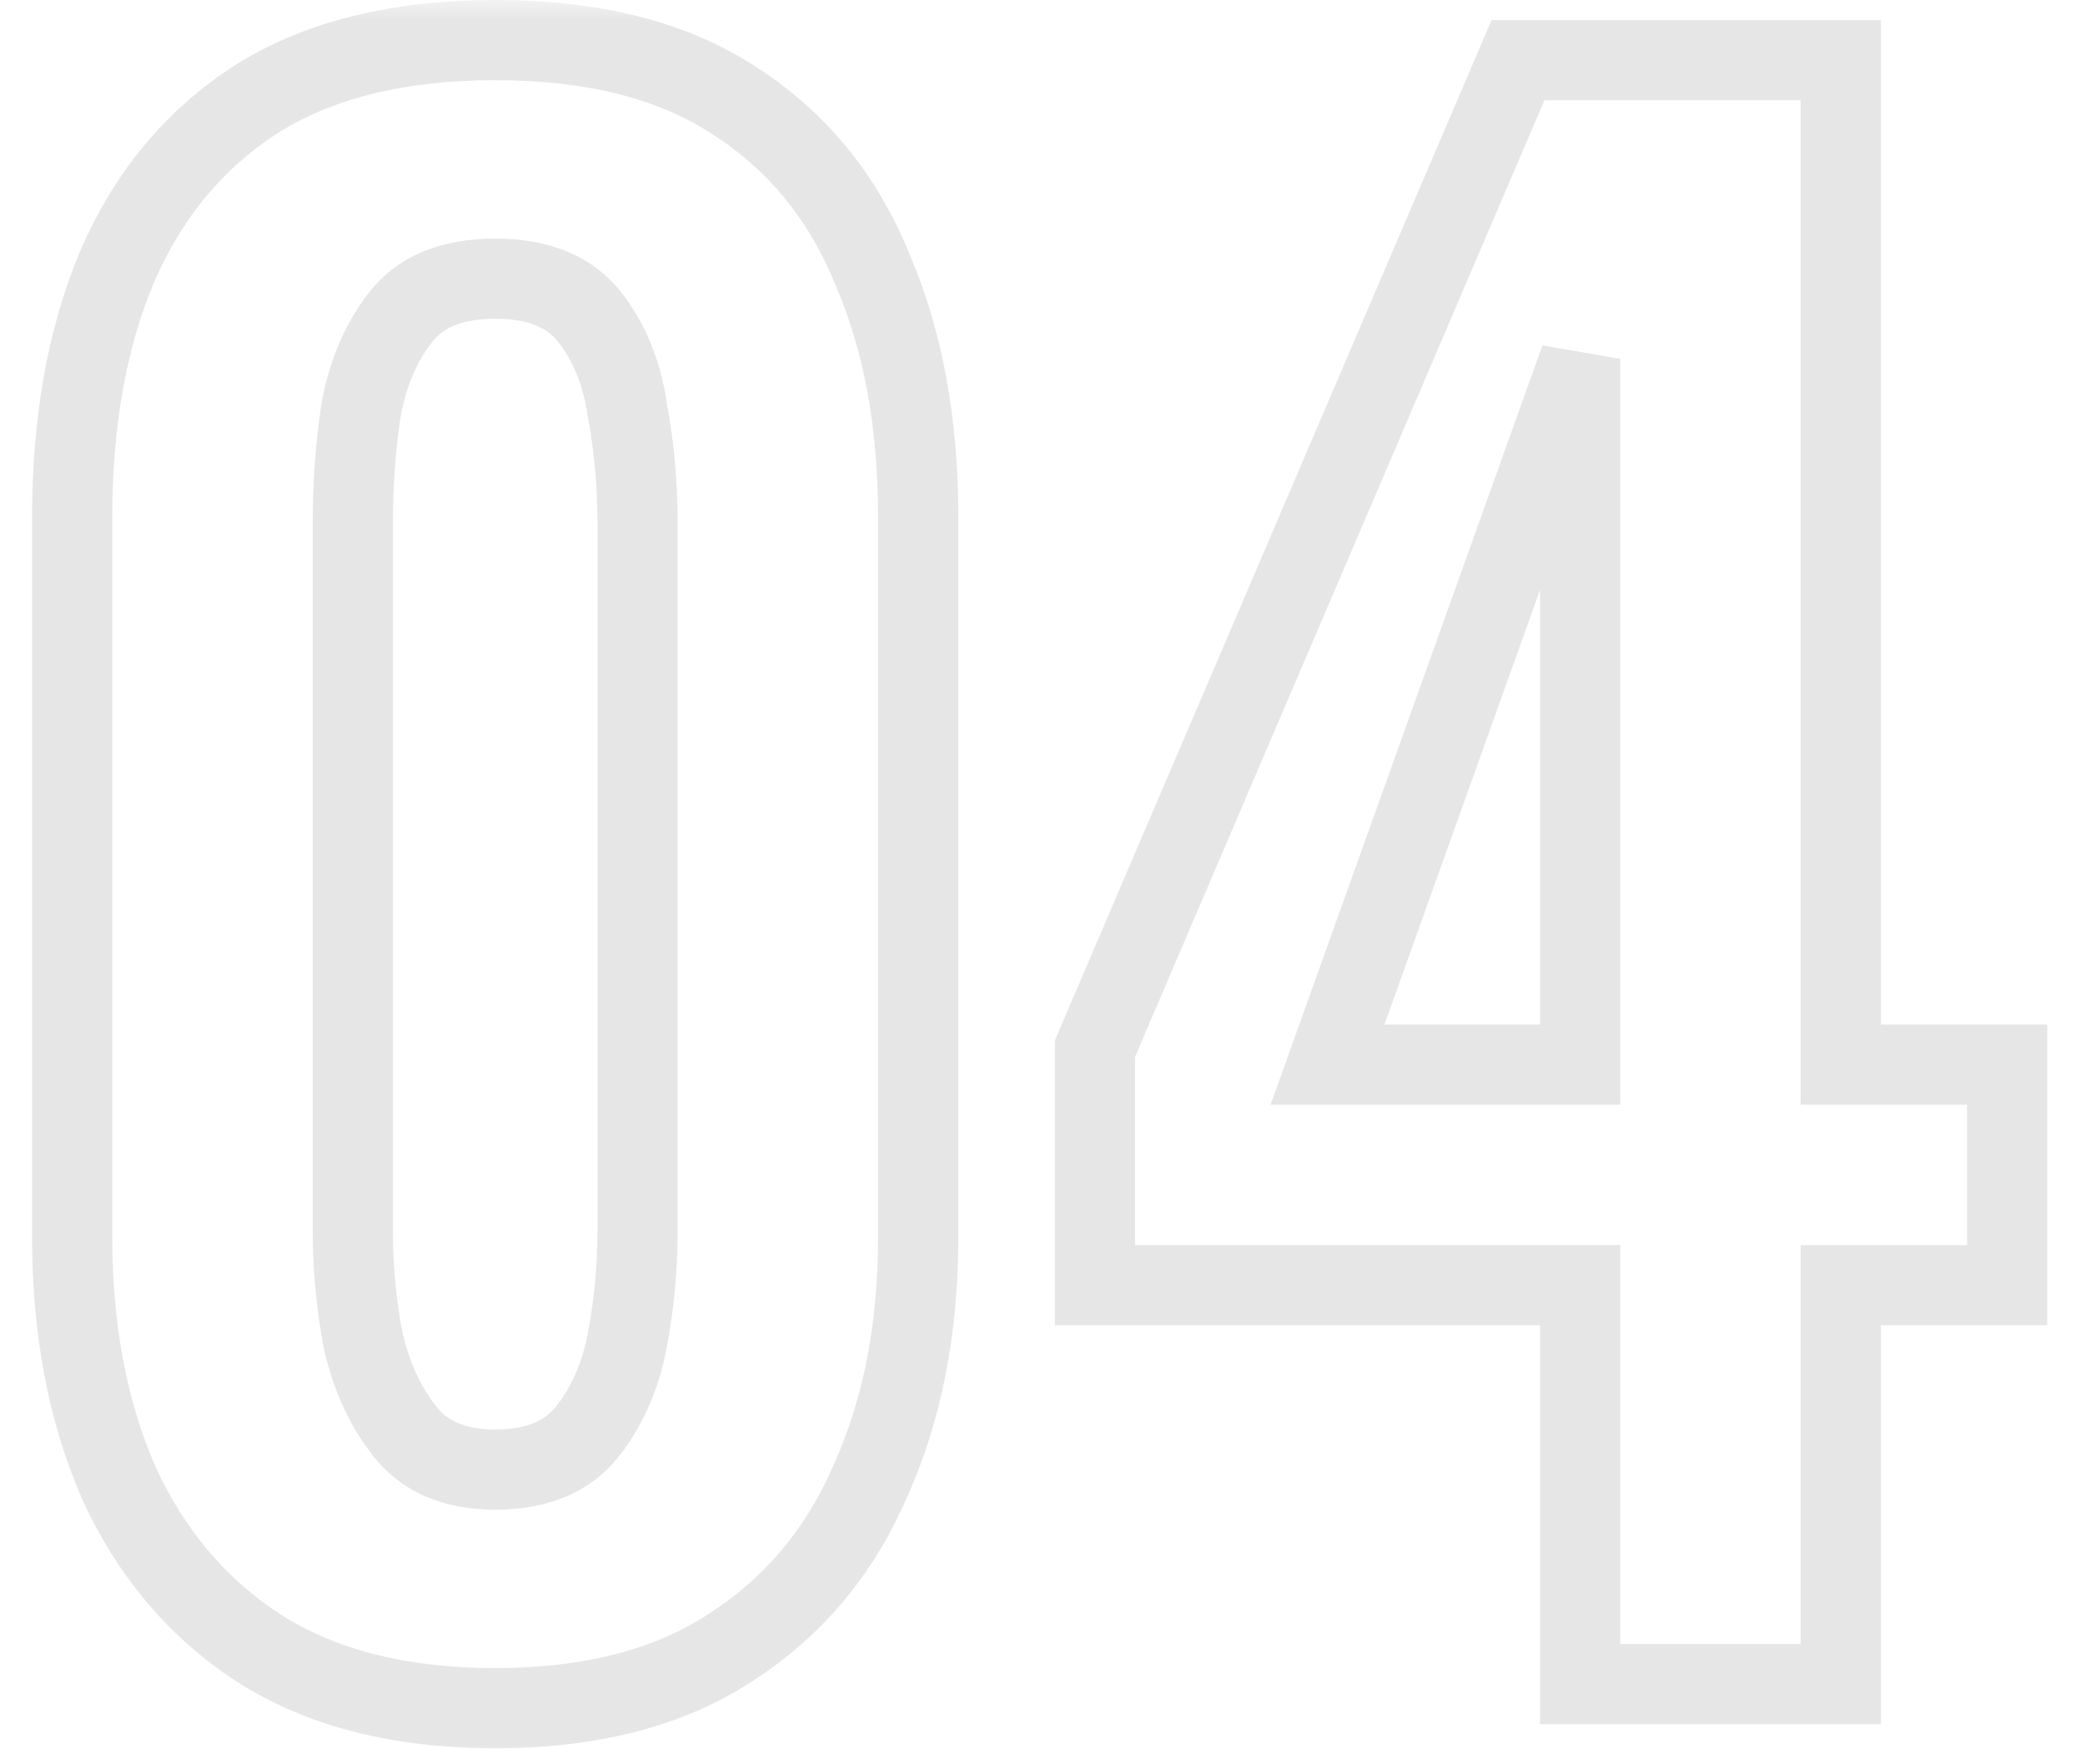 <?xml version="1.0" encoding="UTF-8"?> <svg xmlns="http://www.w3.org/2000/svg" width="52" height="44" viewBox="0 0 52 44" fill="none"><g opacity="0.1"><mask id="path-1-outside-1_1550_6377" maskUnits="userSpaceOnUse" x="0" y="0" width="52" height="44" fill="black"><rect fill="white" width="52" height="44"></rect><path d="M12.35 42.6C9.983 42.6 8.017 42.1 6.45 41.1C4.917 40.1 3.75 38.717 2.95 36.95C2.183 35.183 1.8 33.15 1.8 30.85V12.9C1.8 10.533 2.167 8.467 2.9 6.7C3.667 4.9 4.817 3.5 6.35 2.5C7.917 1.5 9.917 1 12.35 1C14.783 1 16.767 1.5 18.3 2.5C19.867 3.5 21.017 4.9 21.75 6.7C22.517 8.467 22.9 10.533 22.9 12.9V30.85C22.9 33.15 22.5 35.183 21.7 36.95C20.933 38.717 19.767 40.1 18.2 41.1C16.667 42.1 14.717 42.6 12.35 42.6ZM12.35 36.65C13.383 36.65 14.15 36.333 14.65 35.7C15.15 35.067 15.483 34.3 15.65 33.4C15.817 32.5 15.9 31.617 15.9 30.75V13C15.9 12.067 15.817 11.15 15.65 10.25C15.517 9.317 15.2 8.533 14.7 7.9C14.2 7.267 13.417 6.95 12.35 6.95C11.283 6.95 10.5 7.267 10 7.9C9.5 8.533 9.167 9.317 9 10.25C8.867 11.15 8.8 12.067 8.8 13V30.75C8.8 31.617 8.883 32.5 9.05 33.4C9.25 34.3 9.6 35.067 10.1 35.7C10.6 36.333 11.35 36.65 12.35 36.65ZM39.409 42V32.05H27.309V26.15L37.859 1.5H45.909V26.55H50.059V32.05H45.909V42H39.409ZM33.109 26.55H39.409V8.95L33.109 26.55Z"></path></mask><path d="M6.45 41.1L5.904 41.938L5.912 41.943L6.45 41.1ZM2.95 36.95L2.033 37.348L2.036 37.355L2.039 37.362L2.95 36.95ZM2.9 6.7L1.98 6.308L1.976 6.317L2.9 6.7ZM6.35 2.5L5.812 1.657L5.804 1.662L6.35 2.5ZM18.3 2.5L17.754 3.338L17.762 3.343L18.3 2.5ZM21.75 6.7L20.824 7.077L20.828 7.088L20.833 7.098L21.75 6.7ZM21.7 36.95L20.789 36.538L20.786 36.545L20.783 36.552L21.7 36.95ZM18.2 41.1L17.662 40.257L17.654 40.262L18.2 41.1ZM14.65 35.7L15.435 36.32L15.435 36.32L14.65 35.7ZM15.65 33.4L14.667 33.218V33.218L15.65 33.4ZM15.65 10.25L14.66 10.391L14.663 10.412L14.667 10.432L15.65 10.25ZM14.7 7.9L13.915 8.52L13.915 8.52L14.7 7.9ZM9 10.25L8.016 10.074L8.013 10.089L8.011 10.103L9 10.25ZM9.05 33.4L8.067 33.582L8.07 33.6L8.074 33.617L9.05 33.4ZM10.1 35.7L9.315 36.32L10.1 35.7ZM12.35 42.6V41.6C10.122 41.6 8.355 41.13 6.988 40.257L6.45 41.1L5.912 41.943C7.678 43.07 9.844 43.6 12.35 43.6V42.6ZM6.45 41.1L6.996 40.262C5.632 39.373 4.587 38.141 3.861 36.538L2.95 36.95L2.039 37.362C2.913 39.292 4.201 40.827 5.904 41.938L6.45 41.1ZM2.95 36.95L3.867 36.552C3.165 34.933 2.8 33.039 2.8 30.85H1.8H0.8C0.8 33.261 1.202 35.434 2.033 37.348L2.95 36.95ZM1.8 30.85H2.8V12.9H1.8H0.8V30.85H1.8ZM1.8 12.9H2.8C2.8 10.635 3.151 8.703 3.824 7.083L2.9 6.7L1.976 6.317C1.182 8.23 0.8 10.432 0.8 12.9H1.8ZM2.9 6.7L3.82 7.092C4.515 5.461 5.541 4.222 6.896 3.338L6.35 2.5L5.804 1.662C4.093 2.778 2.819 4.339 1.98 6.308L2.9 6.7ZM6.35 2.5L6.888 3.343C8.251 2.473 10.049 2 12.35 2V1V-1.90735e-06C9.784 -1.90735e-06 7.582 0.527 5.812 1.657L6.35 2.5ZM12.35 1V2C14.652 2 16.428 2.473 17.754 3.338L18.3 2.5L18.846 1.662C17.105 0.527 14.915 -1.90735e-06 12.35 -1.90735e-06V1ZM18.3 2.5L17.762 3.343C19.146 4.226 20.165 5.46 20.824 7.077L21.75 6.7L22.676 6.323C21.869 4.34 20.587 2.774 18.838 1.657L18.3 2.5ZM21.75 6.7L20.833 7.098C21.534 8.714 21.9 10.64 21.9 12.9H22.9H23.9C23.9 10.427 23.5 8.219 22.667 6.302L21.75 6.7ZM22.9 12.9H21.9V30.85H22.9H23.9V12.9H22.9ZM22.9 30.85H21.9C21.9 33.034 21.52 34.922 20.789 36.538L21.7 36.95L22.611 37.362C23.48 35.444 23.9 33.266 23.9 30.85H22.9ZM21.7 36.95L20.783 36.552C20.092 38.143 19.054 39.368 17.662 40.257L18.2 41.1L18.738 41.943C20.479 40.832 21.774 39.291 22.617 37.348L21.7 36.95ZM18.2 41.1L17.654 40.262C16.324 41.129 14.579 41.6 12.35 41.6V42.6V43.6C14.854 43.6 17.009 43.071 18.746 41.938L18.2 41.1ZM12.35 36.65V37.65C13.596 37.65 14.694 37.258 15.435 36.32L14.65 35.7L13.865 35.08C13.606 35.408 13.171 35.65 12.35 35.65V36.65ZM14.65 35.7L15.435 36.32C16.048 35.542 16.441 34.62 16.633 33.582L15.65 33.4L14.667 33.218C14.526 33.98 14.252 34.591 13.865 35.08L14.65 35.7ZM15.65 33.4L16.633 33.582C16.811 32.625 16.9 31.681 16.9 30.75H15.9H14.9C14.9 31.552 14.823 32.375 14.667 33.218L15.65 33.4ZM15.9 30.75H16.9V13H15.9H14.9V30.75H15.9ZM15.9 13H16.9C16.9 12.007 16.811 11.029 16.633 10.068L15.65 10.25L14.667 10.432C14.822 11.271 14.9 12.127 14.9 13H15.9ZM15.65 10.25L16.64 10.109C16.486 9.03 16.111 8.074 15.485 7.28L14.7 7.9L13.915 8.52C14.289 8.993 14.547 9.603 14.66 10.391L15.65 10.25ZM14.7 7.9L15.485 7.28C14.738 6.334 13.617 5.95 12.35 5.95V6.95V7.95C13.217 7.95 13.662 8.199 13.915 8.52L14.7 7.9ZM12.35 6.95V5.95C11.084 5.95 9.962 6.334 9.215 7.28L10 7.9L10.785 8.52C11.038 8.199 11.483 7.95 12.35 7.95V6.95ZM10 7.9L9.215 7.28C8.597 8.064 8.206 9.007 8.016 10.074L9 10.25L9.984 10.426C10.127 9.626 10.403 9.003 10.785 8.52L10 7.9ZM9 10.25L8.011 10.103C7.87 11.053 7.8 12.019 7.8 13H8.8H9.8C9.8 12.114 9.863 11.247 9.989 10.396L9 10.25ZM8.8 13H7.8V30.75H8.8H9.8V13H8.8ZM8.8 30.75H7.8C7.8 31.681 7.89 32.625 8.067 33.582L9.05 33.4L10.033 33.218C9.877 32.375 9.8 31.552 9.8 30.75H8.8ZM9.05 33.4L8.074 33.617C8.302 34.643 8.709 35.552 9.315 36.32L10.1 35.7L10.885 35.08C10.491 34.581 10.198 33.957 10.026 33.183L9.05 33.4ZM10.1 35.7L9.315 36.32C10.05 37.25 11.125 37.65 12.35 37.65V36.65V35.65C11.575 35.65 11.15 35.416 10.885 35.08L10.1 35.7ZM39.409 42H38.409V43H39.409V42ZM39.409 32.05H40.409V31.05H39.409V32.05ZM27.309 32.05H26.309V33.05H27.309V32.05ZM27.309 26.15L26.39 25.756L26.309 25.945V26.15H27.309ZM37.859 1.5V0.5H37.199L36.94 1.107L37.859 1.5ZM45.909 1.5H46.909V0.5H45.909V1.5ZM45.909 26.55H44.909V27.55H45.909V26.55ZM50.059 26.55H51.059V25.55H50.059V26.55ZM50.059 32.05V33.05H51.059V32.05H50.059ZM45.909 32.05V31.05H44.909V32.05H45.909ZM45.909 42V43H46.909V42H45.909ZM33.109 26.55L32.167 26.213L31.689 27.55H33.109V26.55ZM39.409 26.55V27.55H40.409V26.55H39.409ZM39.409 8.95H40.409L38.468 8.613L39.409 8.95ZM39.409 42H40.409V32.05H39.409H38.409V42H39.409ZM39.409 32.05V31.05H27.309V32.05V33.05H39.409V32.05ZM27.309 32.05H28.309V26.15H27.309H26.309V32.05H27.309ZM27.309 26.15L28.228 26.544L38.778 1.893L37.859 1.5L36.94 1.107L26.39 25.756L27.309 26.15ZM37.859 1.5V2.5H45.909V1.5V0.5H37.859V1.5ZM45.909 1.5H44.909V26.55H45.909H46.909V1.5H45.909ZM45.909 26.55V27.55H50.059V26.55V25.55H45.909V26.55ZM50.059 26.55H49.059V32.05H50.059H51.059V26.55H50.059ZM50.059 32.05V31.05H45.909V32.05V33.05H50.059V32.05ZM45.909 32.05H44.909V42H45.909H46.909V32.05H45.909ZM45.909 42V41H39.409V42V43H45.909V42ZM33.109 26.55V27.55H39.409V26.55V25.55H33.109V26.55ZM39.409 26.55H40.409V8.95H39.409H38.409V26.55H39.409ZM39.409 8.95L38.468 8.613L32.167 26.213L33.109 26.55L34.05 26.887L40.35 9.287L39.409 8.95Z" fill="black" mask="url(#path-1-outside-1_1550_6377)"></path></g></svg> 